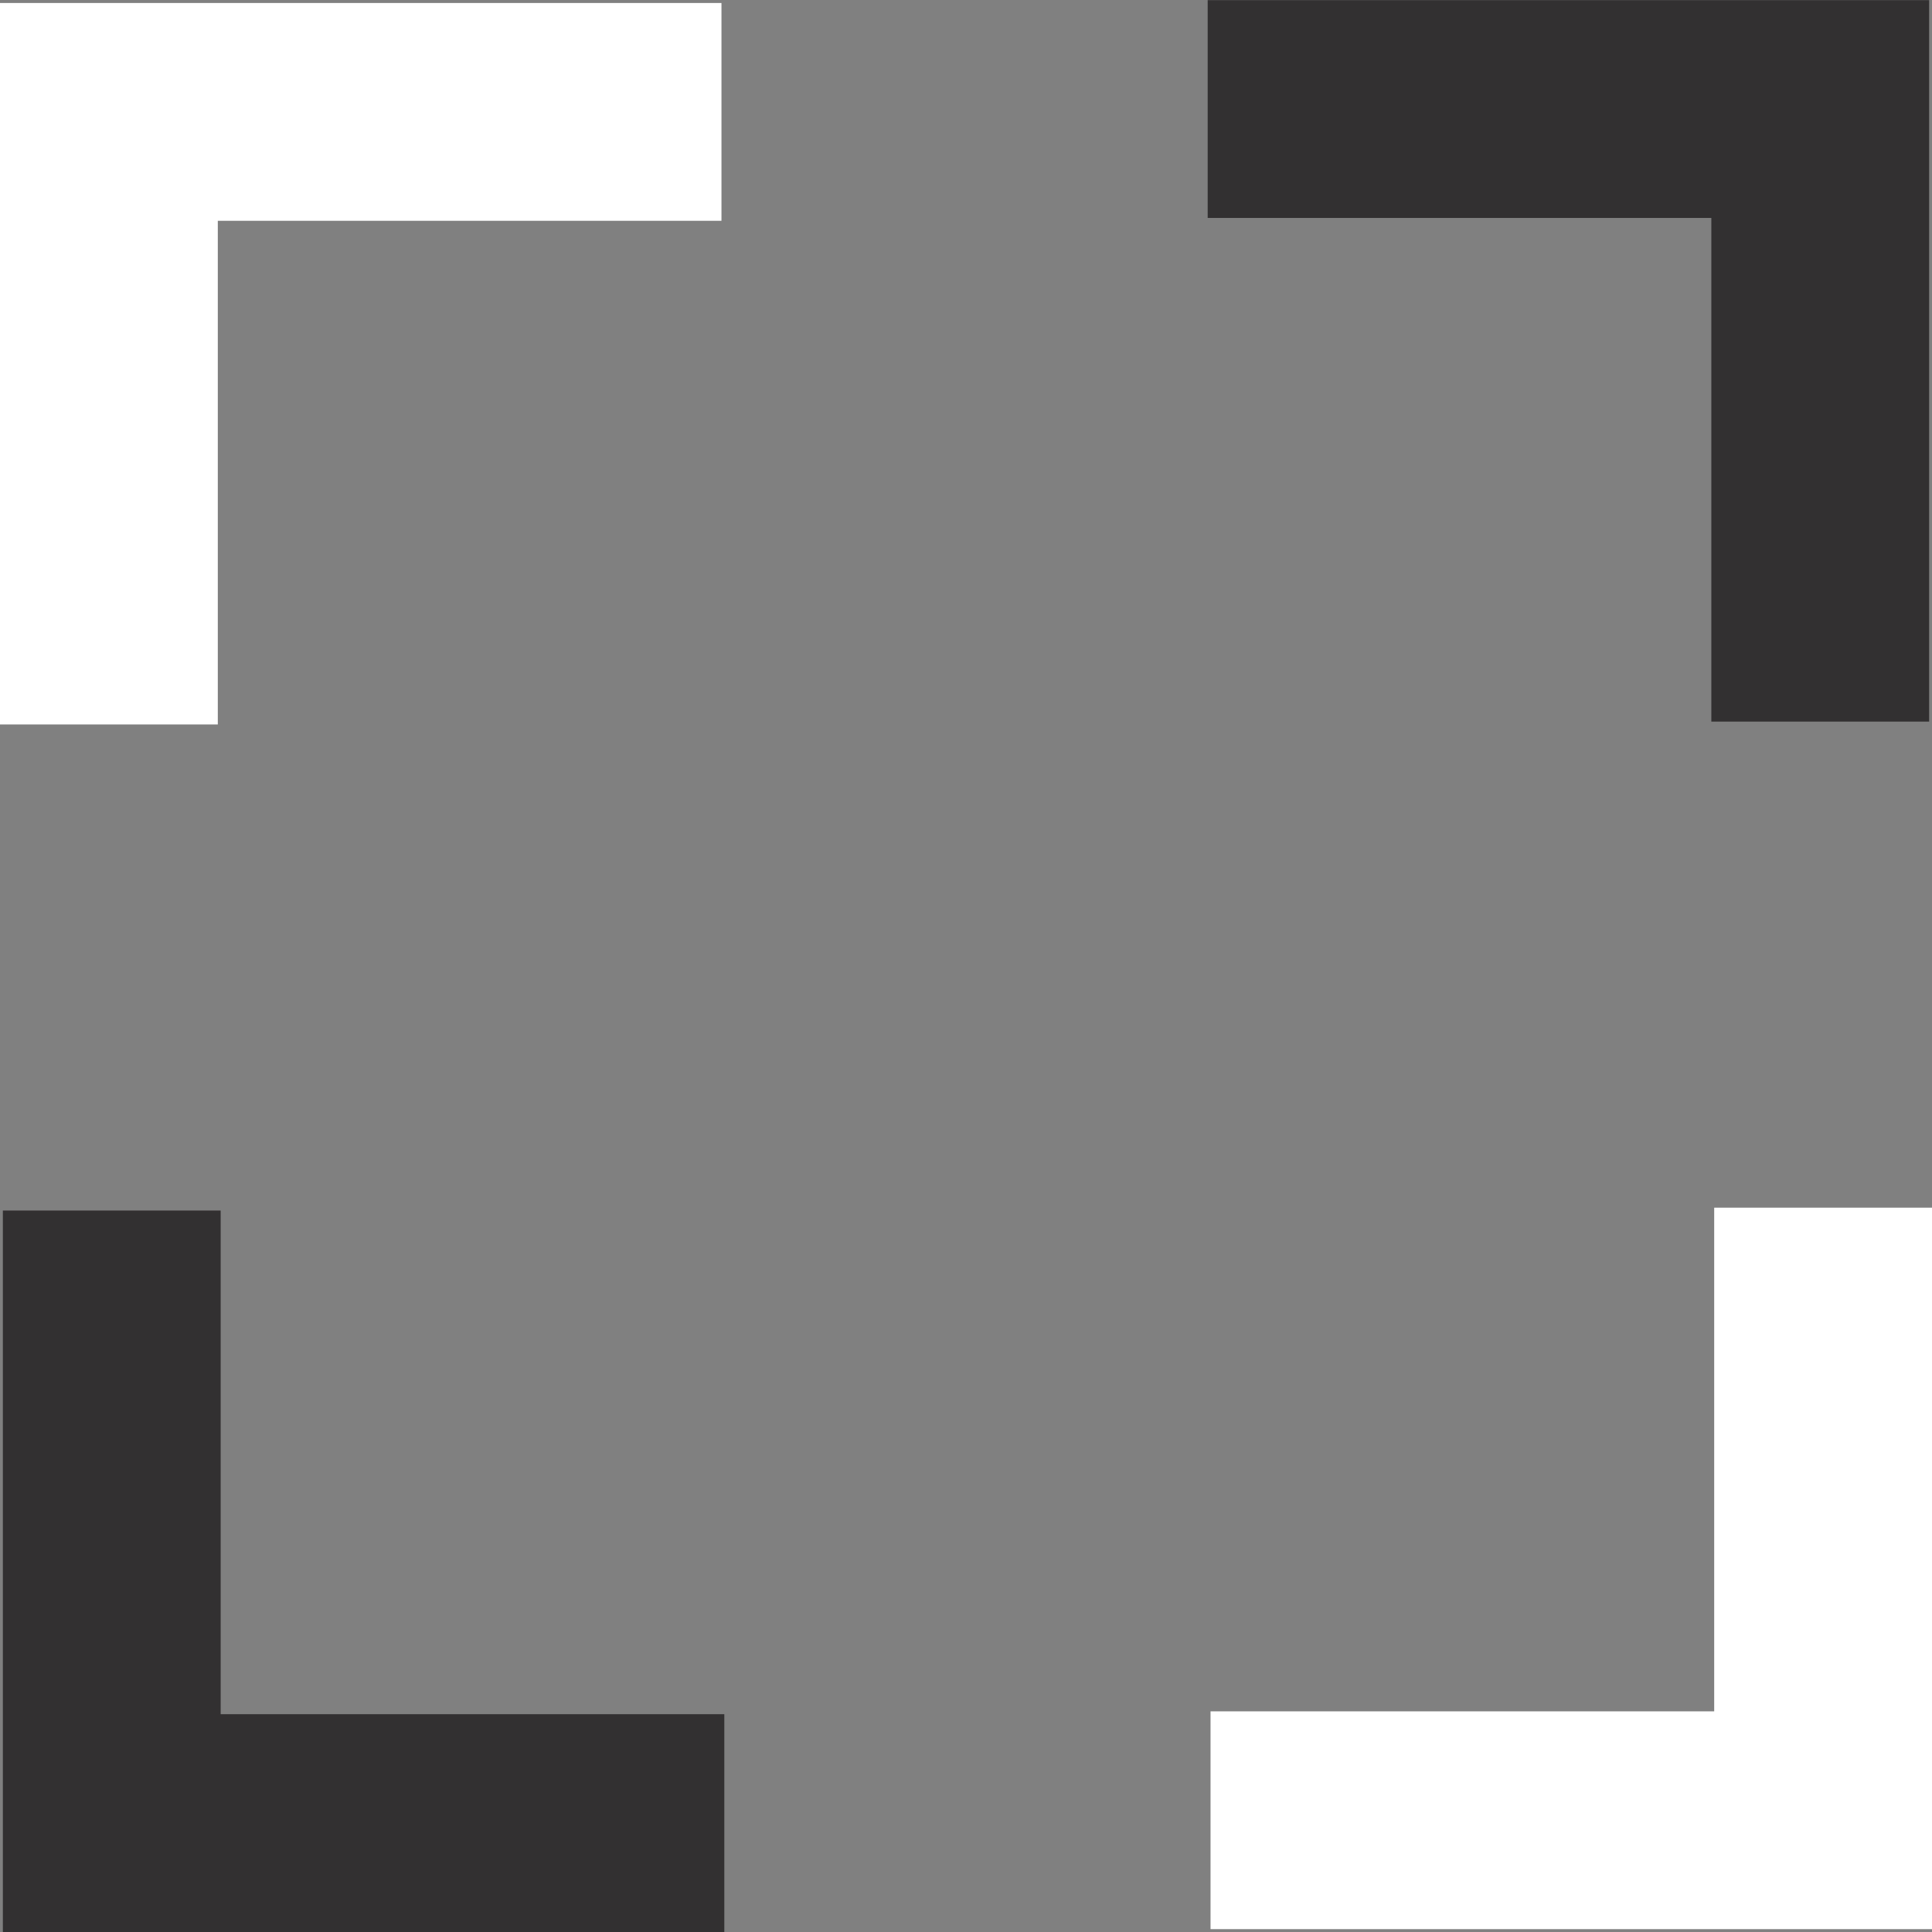 <?xml version="1.0" encoding="UTF-8"?>
<svg width="117px" height="117px" viewBox="0 0 117 117" version="1.1" xmlns="http://www.w3.org/2000/svg" xmlns:xlink="http://www.w3.org/1999/xlink">
    <rect x="0" y="0" width="117" height="117" fill="#808080" stroke="none"/>
    <title>redesign-icon-black-white</title>
    <g id="redesign-icon-black-white" stroke="none" stroke-width="1" fill="none" fill-rule="evenodd">
        <g id="UX-Design" transform="translate(0, 0.008)" fill-rule="nonzero">
            <polygon id="Path" fill="#323031" points="103.637 43.691 116.827 43.691 116.827 0 73.136 0 73.136 13.19 103.637 13.19"></polygon>
            <polygon id="Path" fill="#323031" points="13.363 73.301 0.173 73.301 0.173 116.992 43.864 116.992 43.864 103.802 13.363 103.802"></polygon>
            <polygon id="Path" fill="#FFFFFF" points="103.81 103.629 73.309 103.629 73.309 116.819 117 116.819 117 73.128 103.81 73.128"></polygon>
            <polygon id="Path" fill="#FFFFFF" points="13.19 13.363 43.691 13.363 43.691 0.173 0 0.173 0 43.864 13.19 43.864"></polygon>
        </g>
    </g>
</svg>